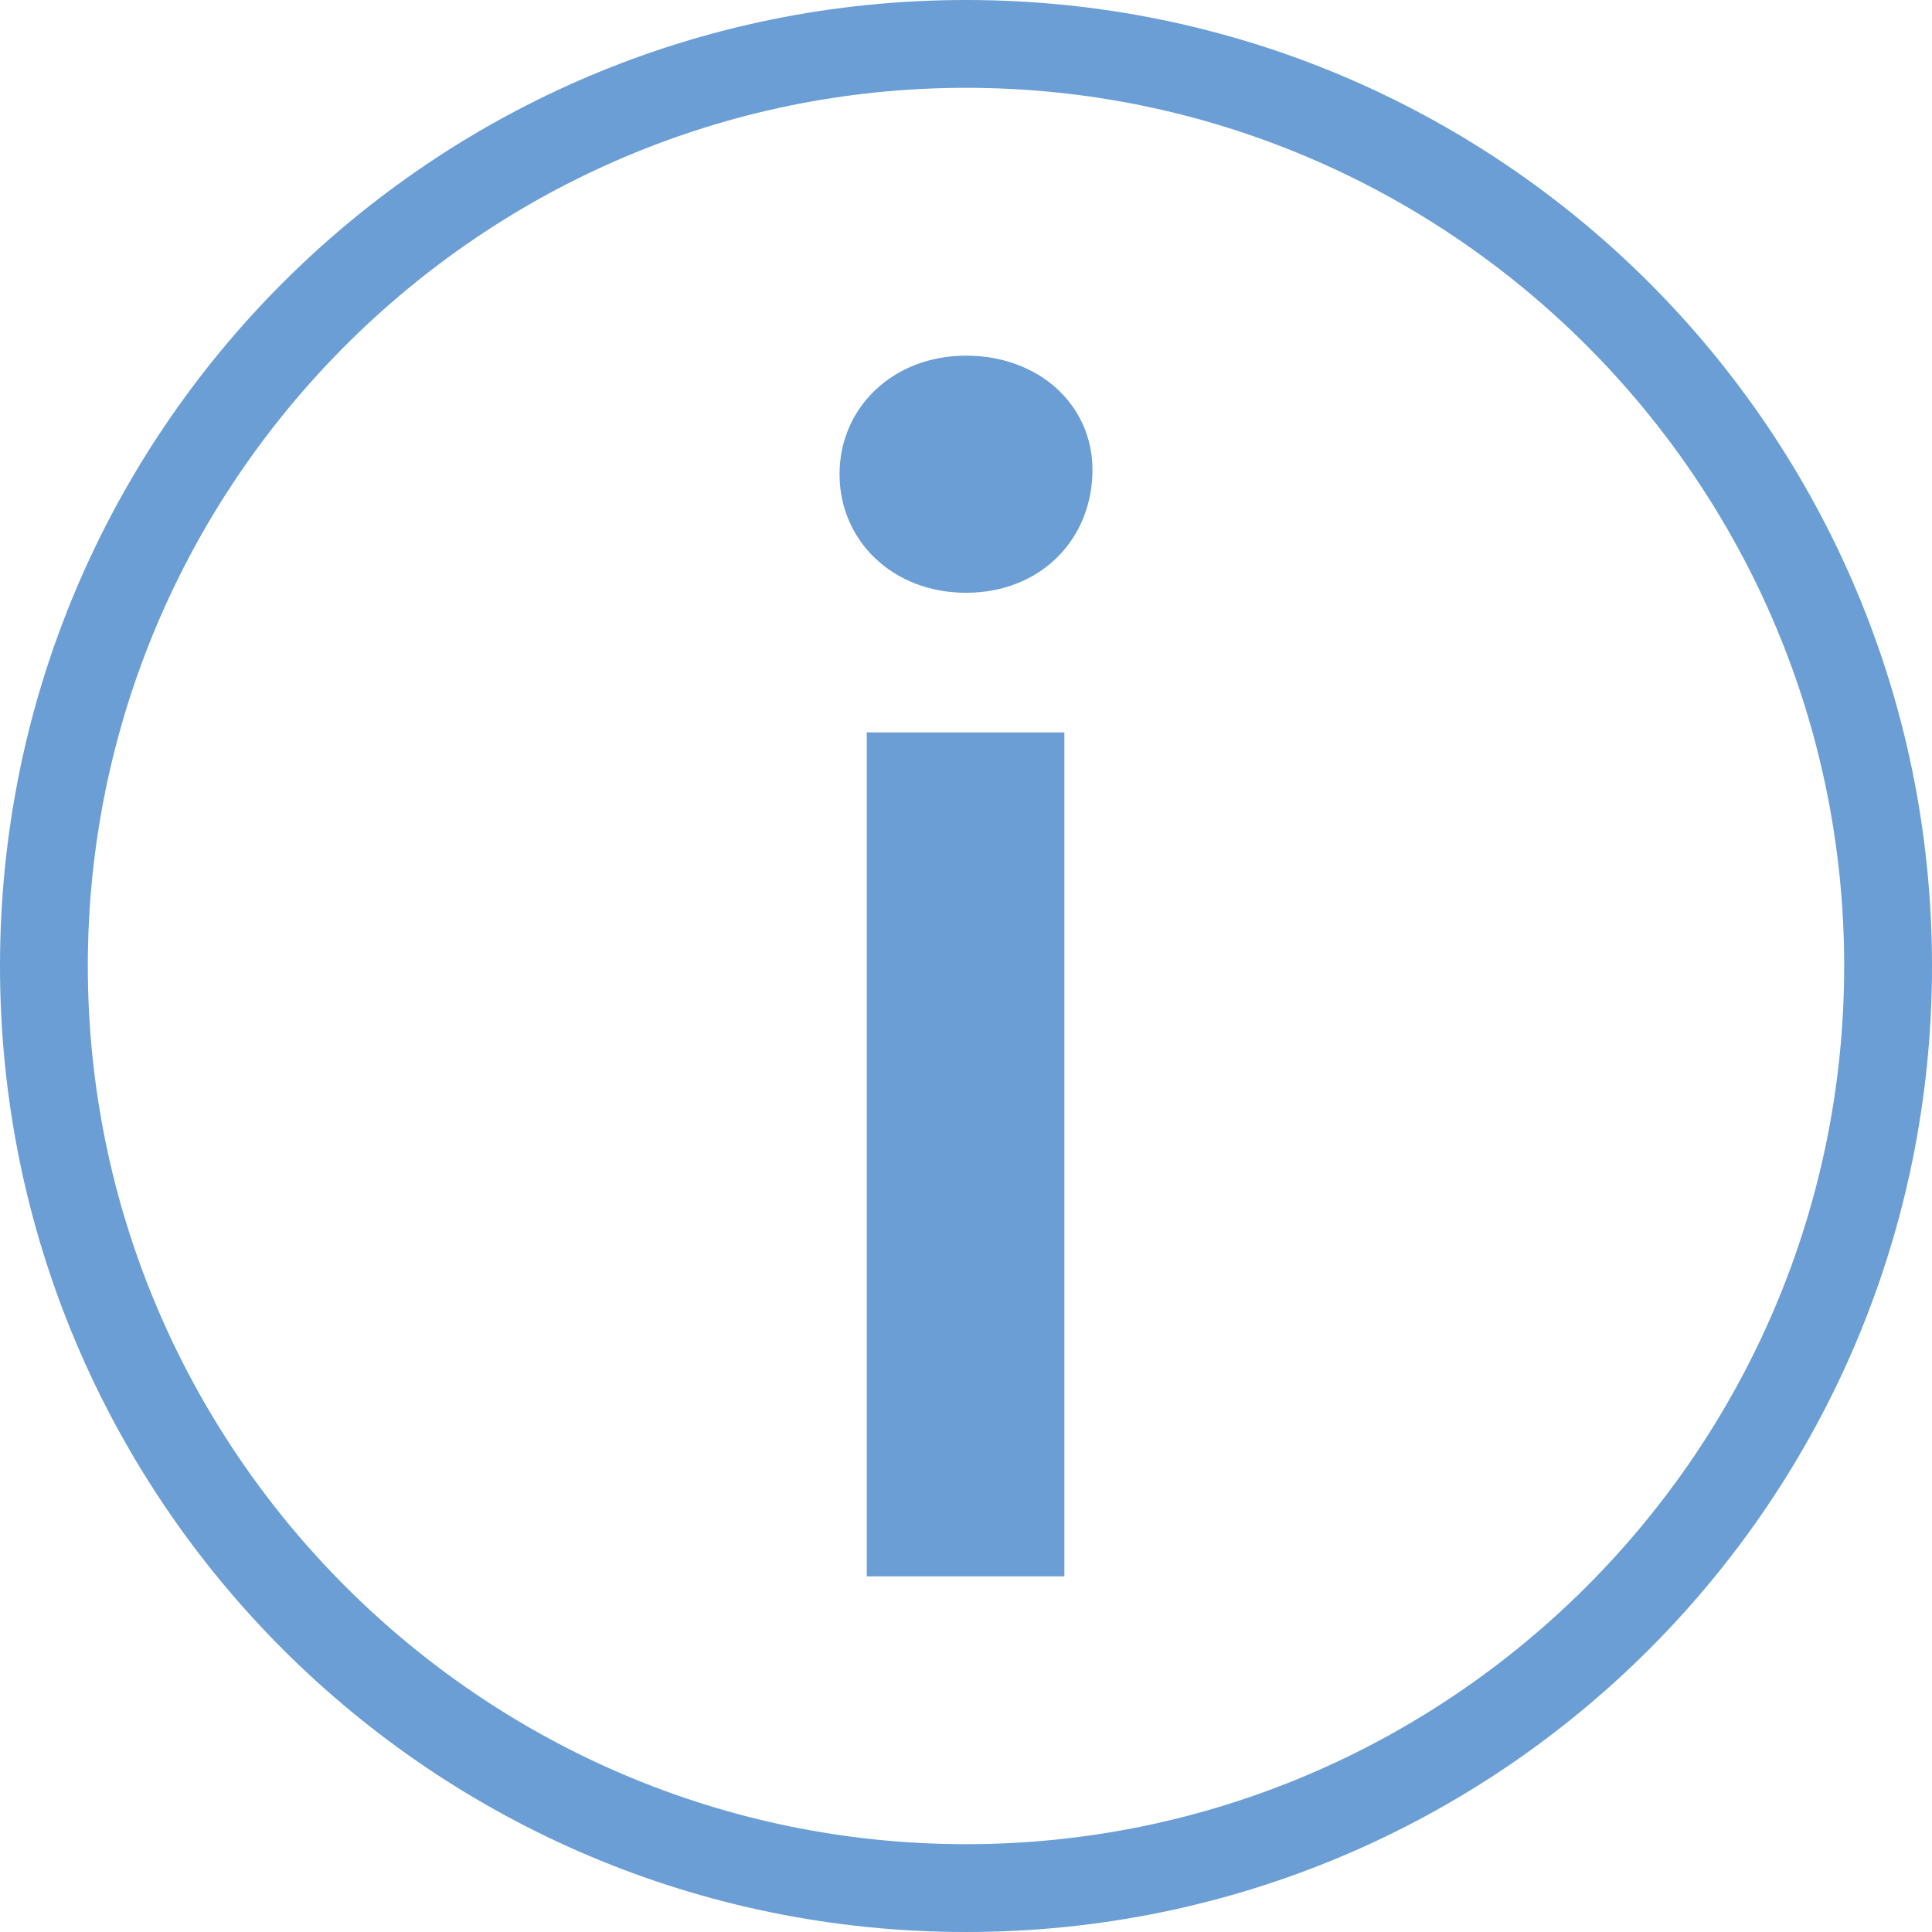 <svg xmlns="http://www.w3.org/2000/svg" width="22" height="22" viewBox="0 0 22 22" fill="none"><g clip-path="url(#clip0_1148_3)"><path d="M11 1C16.51 1 21 5.49 21 11C21 16.51 16.51 21 11 21C5.49 21 1 16.51 1 11C1 5.49 5.49 1 11 1ZM11 0C4.92 0 0 4.92 0 11C0 17.08 4.92 22 11 22C17.08 22 22 17.08 22 11C22 4.92 17.08 0 11 0Z" fill="#6A9ED4"></path><path d="M9.56 5.4C9.56 4.64 10.17 4.05 11 4.05C11.83 4.05 12.44 4.61 12.44 5.35C12.44 6.14 11.85 6.75 11 6.75C10.17 6.75 9.56 6.16 9.56 5.4ZM9.87 8.34H12.12V17.95H9.87V8.34Z" fill="#6A9ED4"></path></g><defs><clipPath id="clip0_1148_3"><rect width="22" height="22" fill="white"></rect></clipPath></defs></svg>
